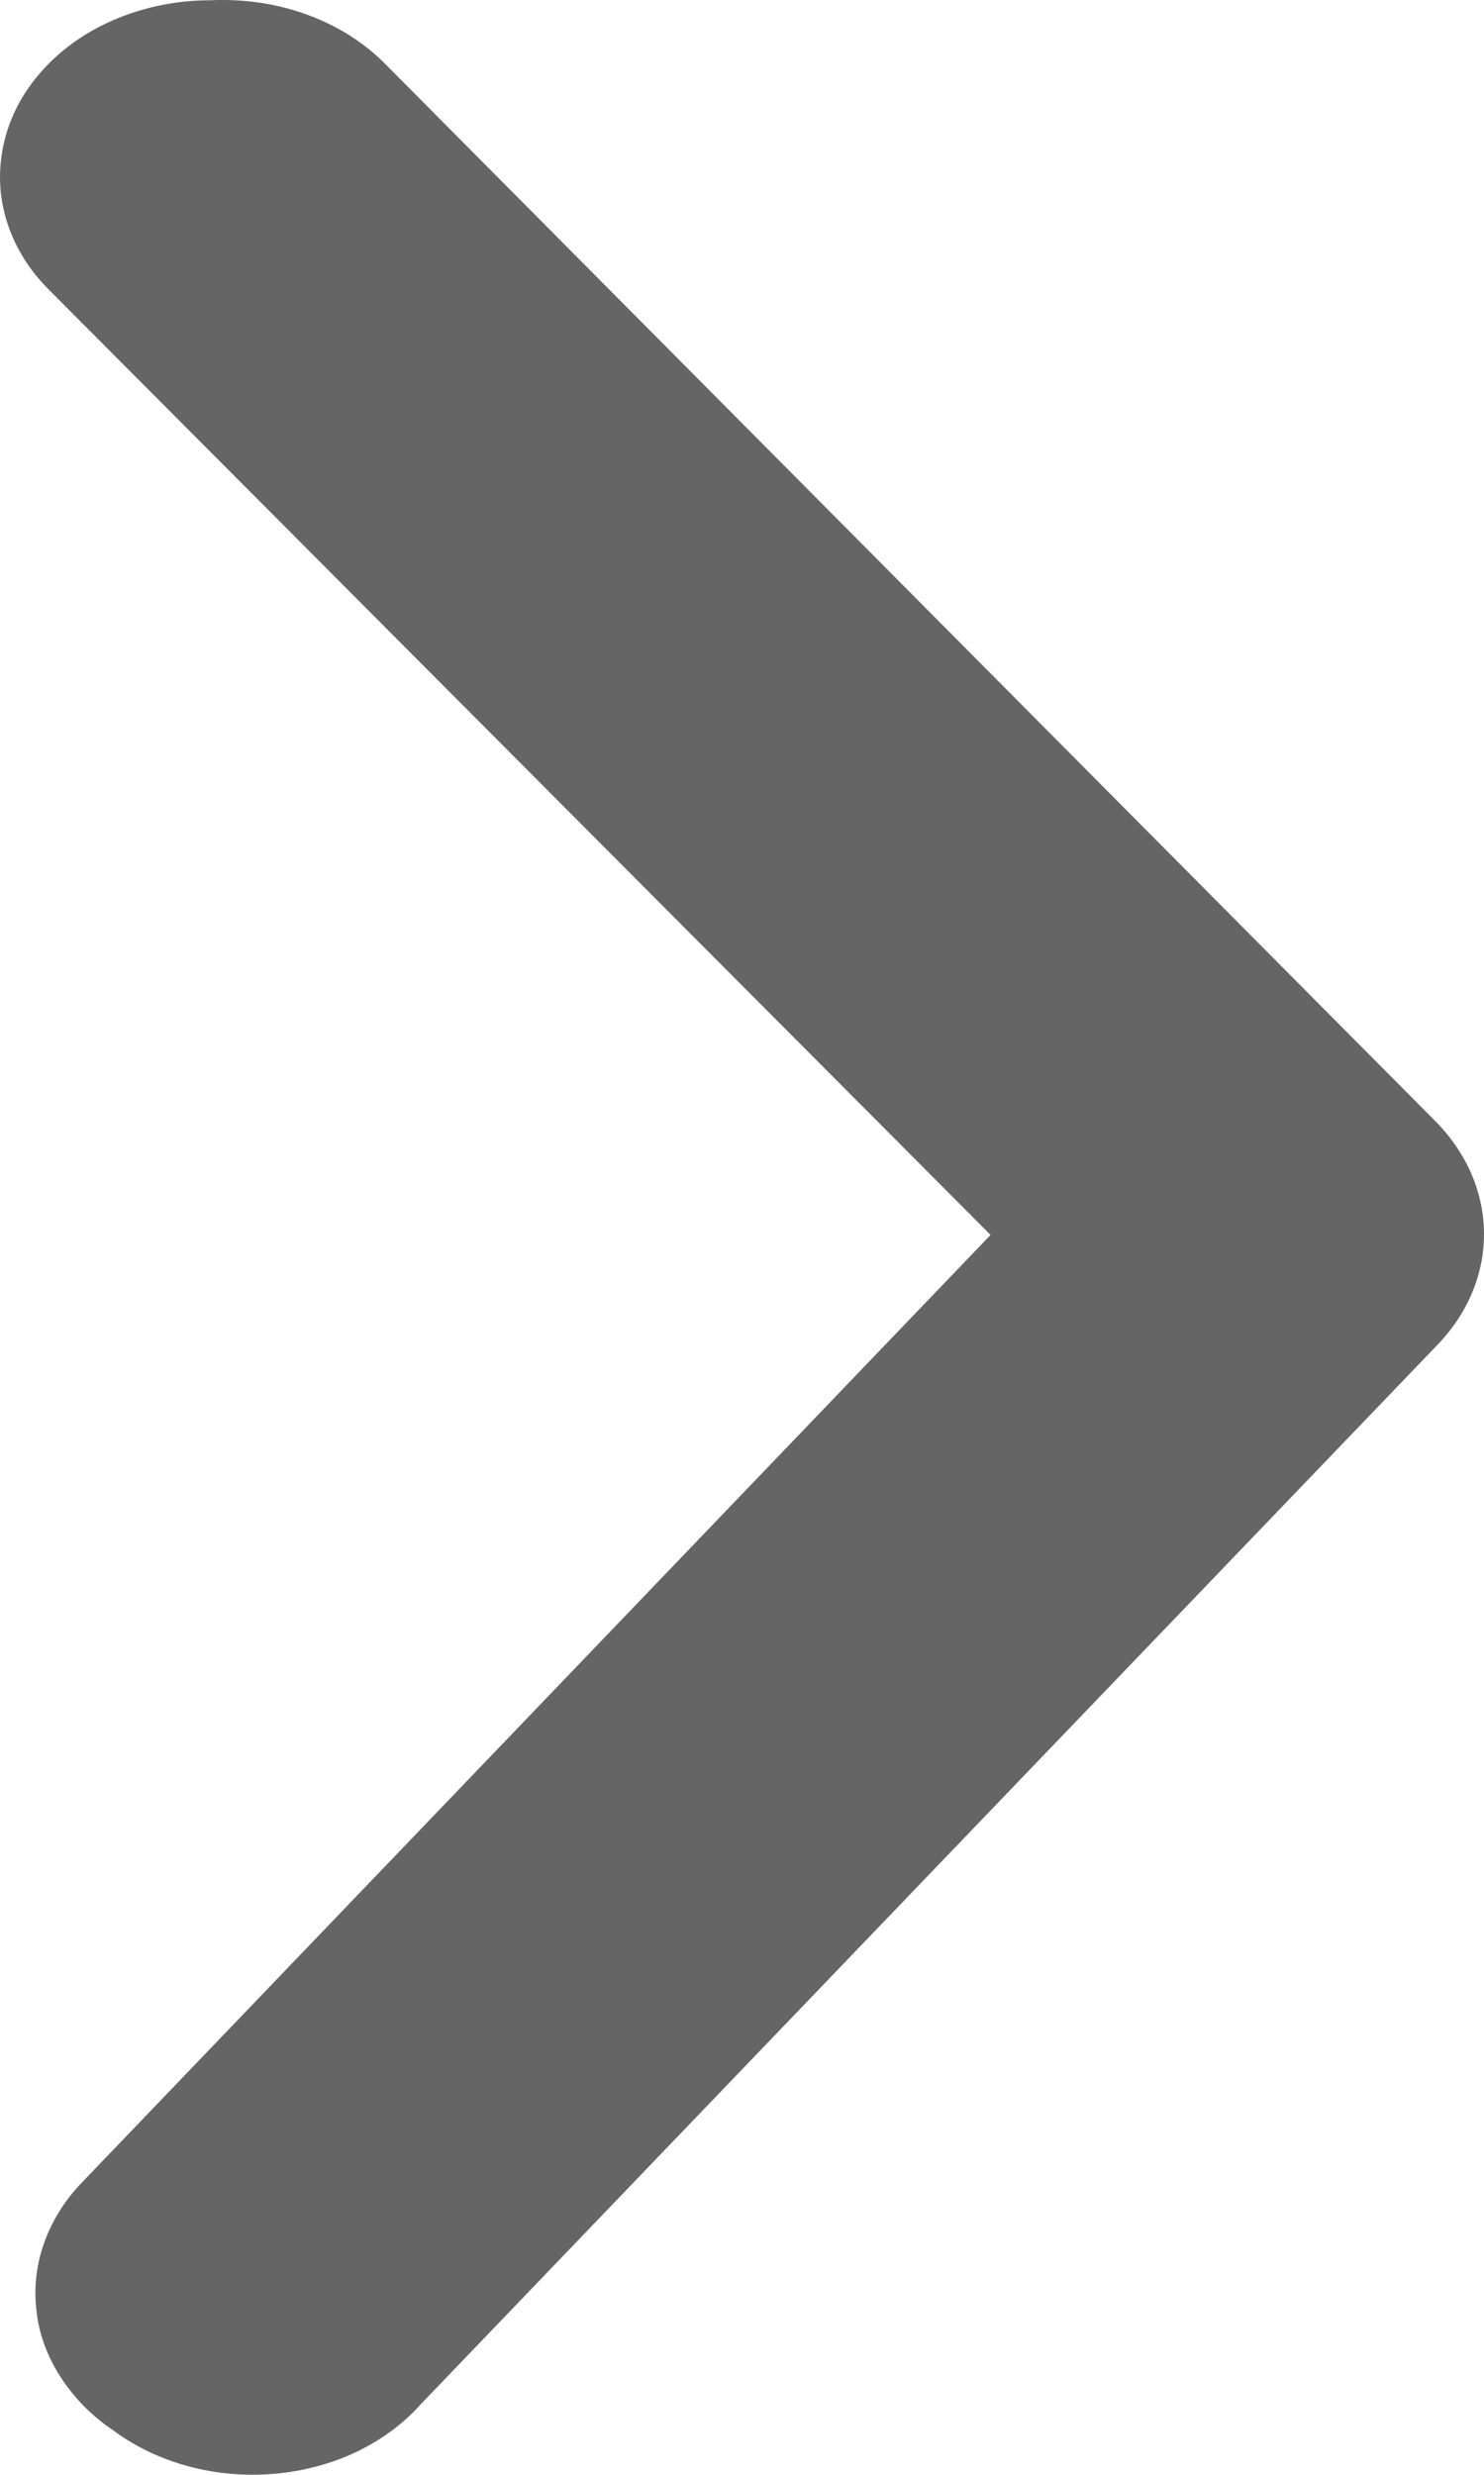 <svg width="6" height="10" viewBox="0 0 6 10" fill="none" xmlns="http://www.w3.org/2000/svg">
<path d="M0.851 0.001C0.653 0.001 0.46 0.059 0.307 0.165C0.221 0.225 0.15 0.299 0.098 0.381C0.046 0.464 0.014 0.555 0.004 0.648C-0.007 0.742 0.005 0.836 0.038 0.925C0.071 1.015 0.125 1.098 0.197 1.17L4.005 4.99L0.333 8.817C0.262 8.89 0.21 8.974 0.178 9.064C0.146 9.154 0.136 9.249 0.148 9.342C0.159 9.436 0.193 9.526 0.247 9.608C0.301 9.691 0.373 9.764 0.46 9.822C0.548 9.887 0.651 9.936 0.763 9.966C0.875 9.996 0.992 10.006 1.109 9.996C1.225 9.986 1.338 9.956 1.44 9.908C1.542 9.859 1.631 9.794 1.701 9.715L5.807 5.439C5.932 5.312 6 5.152 6 4.987C6 4.822 5.932 4.662 5.807 4.534L1.557 0.258C1.472 0.172 1.363 0.103 1.241 0.059C1.118 0.014 0.985 -0.005 0.851 0.001Z" fill="#656565"/>
</svg>
